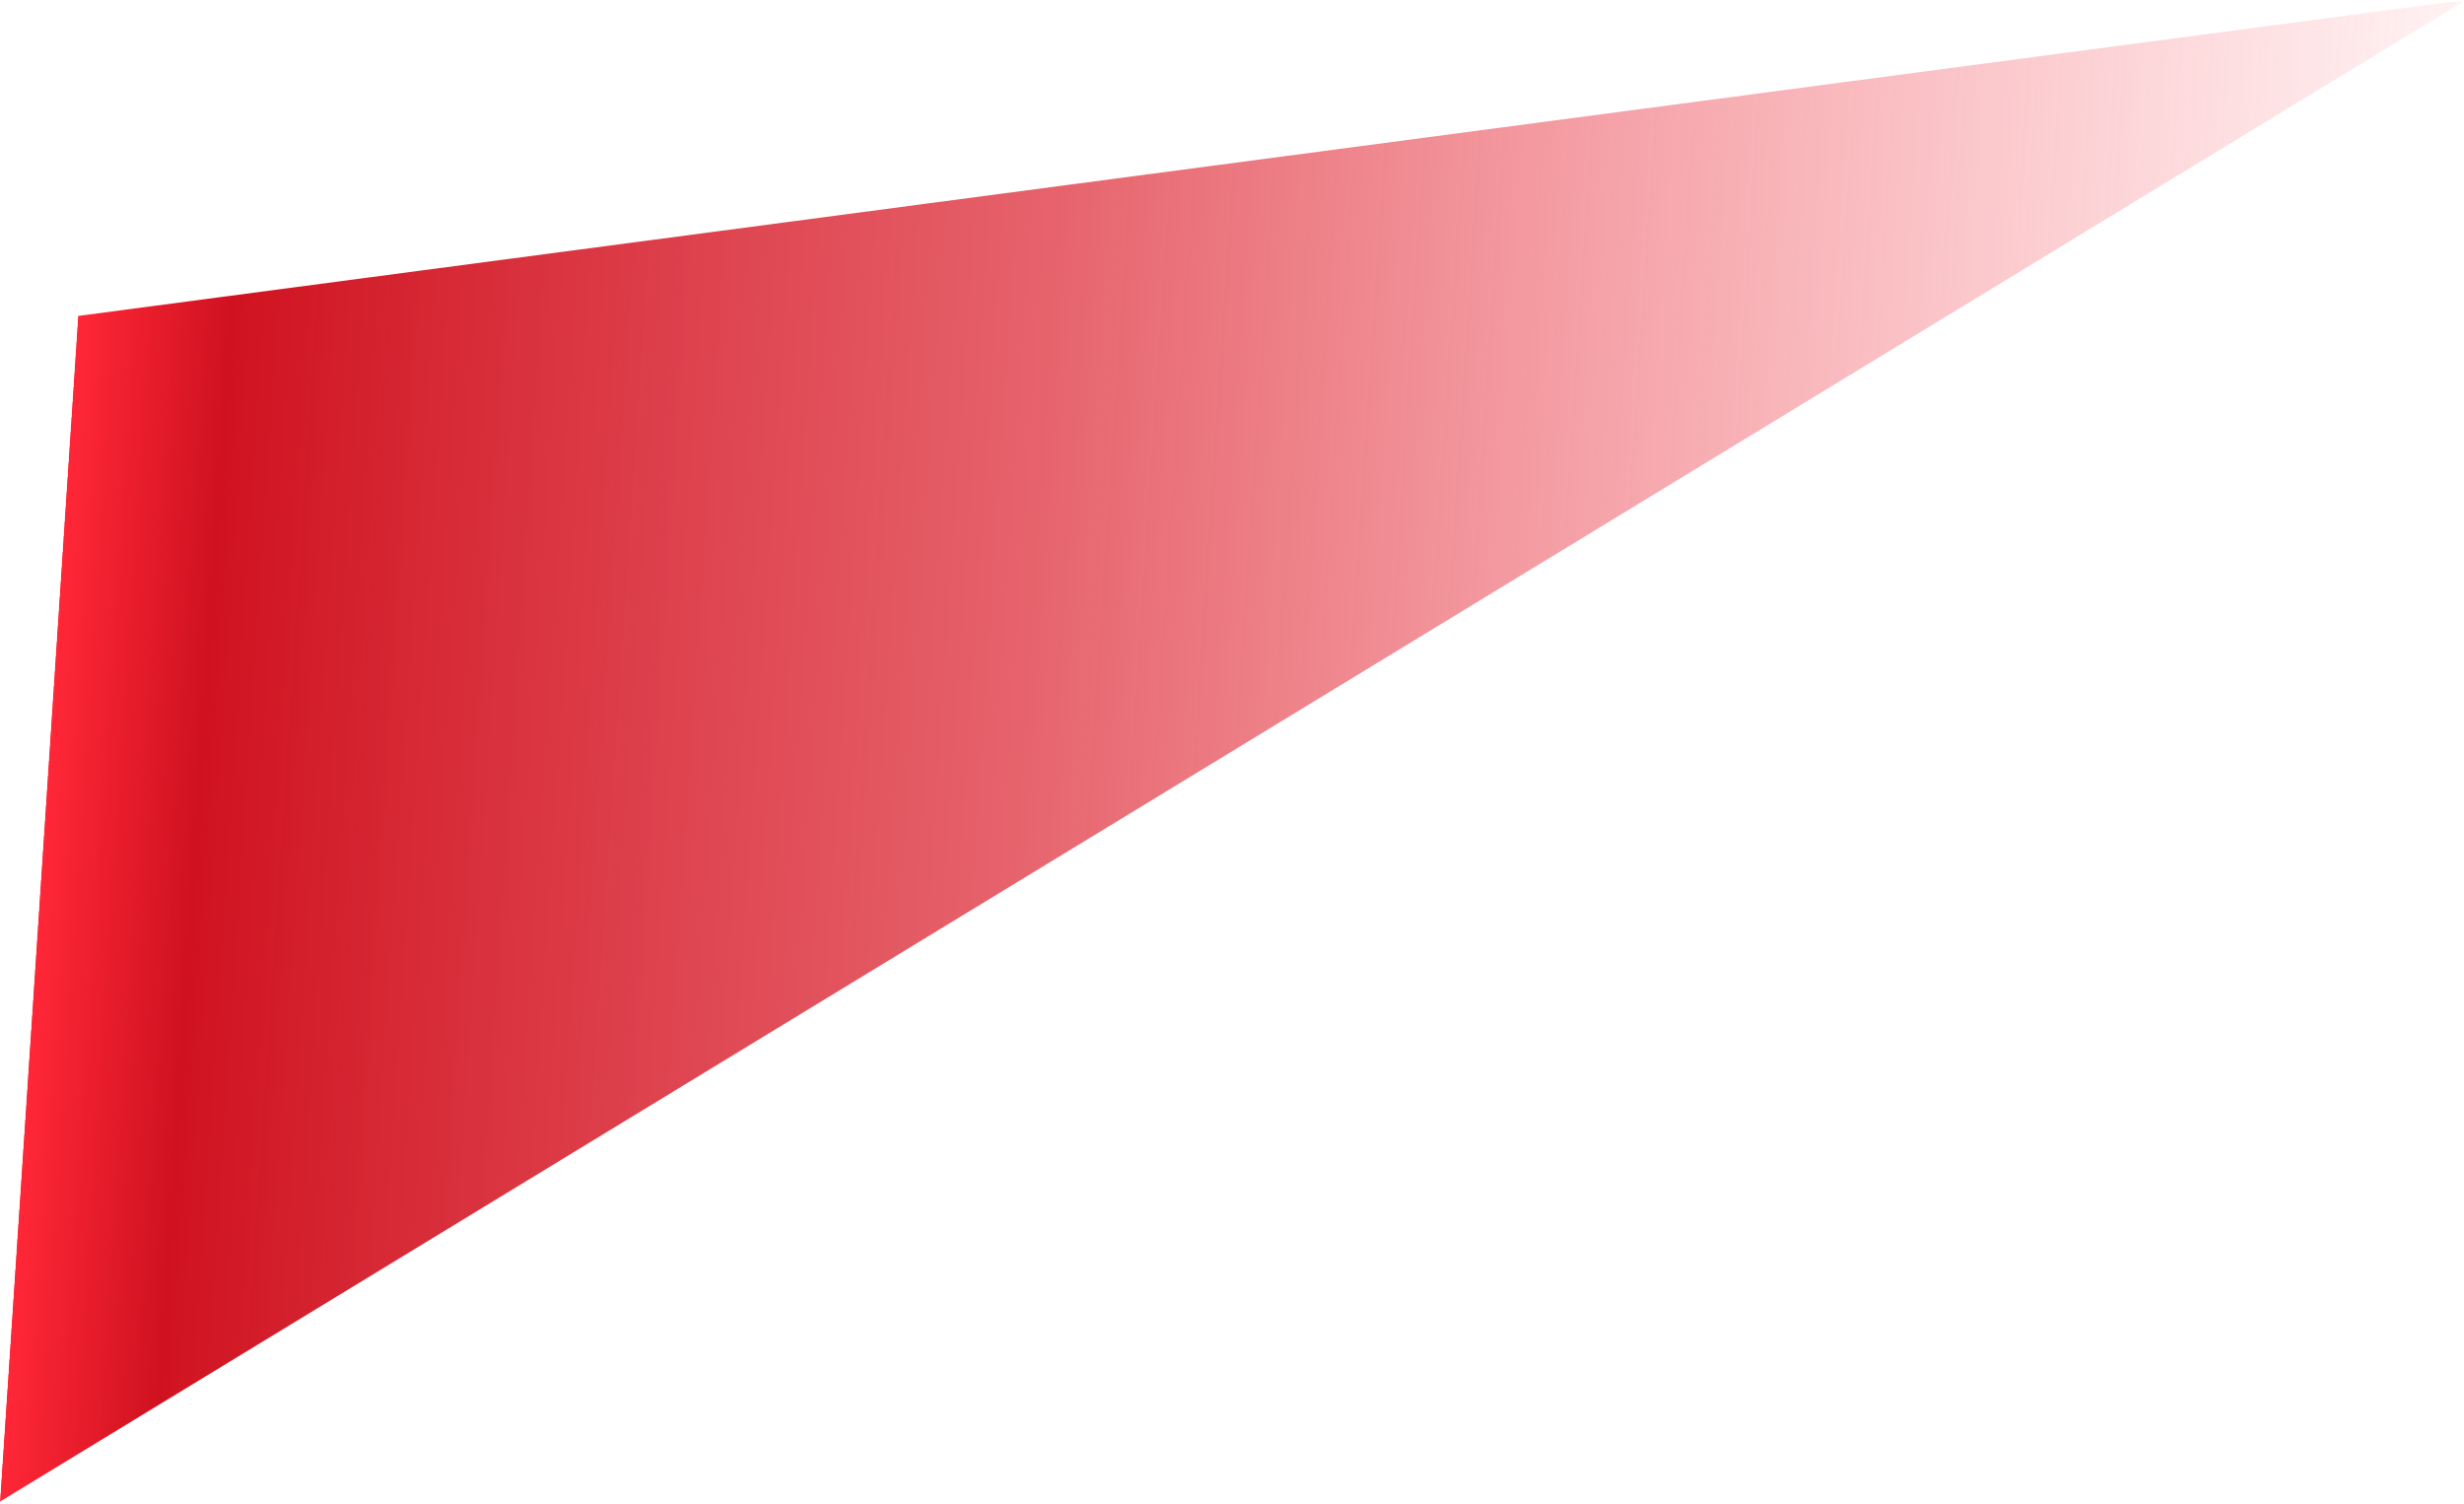 <?xml version="1.0" encoding="UTF-8"?> <svg xmlns="http://www.w3.org/2000/svg" width="901" height="550" viewBox="0 0 901 550" fill="none"><path d="M28.581 115.526L896.155 0.654L900.577 0.655L-0 549.08L28.581 115.526Z" fill="url(#paint0_linear_134_26)"></path><defs><linearGradient id="paint0_linear_134_26" x1="20.282" y1="241.409" x2="932.017" y2="301.512" gradientUnits="userSpaceOnUse"><stop stop-color="#FF2939" stop-opacity="0.41"></stop><stop offset="0" stop-color="#FF2737"></stop><stop offset="0.06" stop-color="#D01220"></stop><stop offset="0.39" stop-color="#DF3541" stop-opacity="0.77"></stop><stop offset="1" stop-color="#FF606B" stop-opacity="0.01"></stop></linearGradient></defs></svg> 